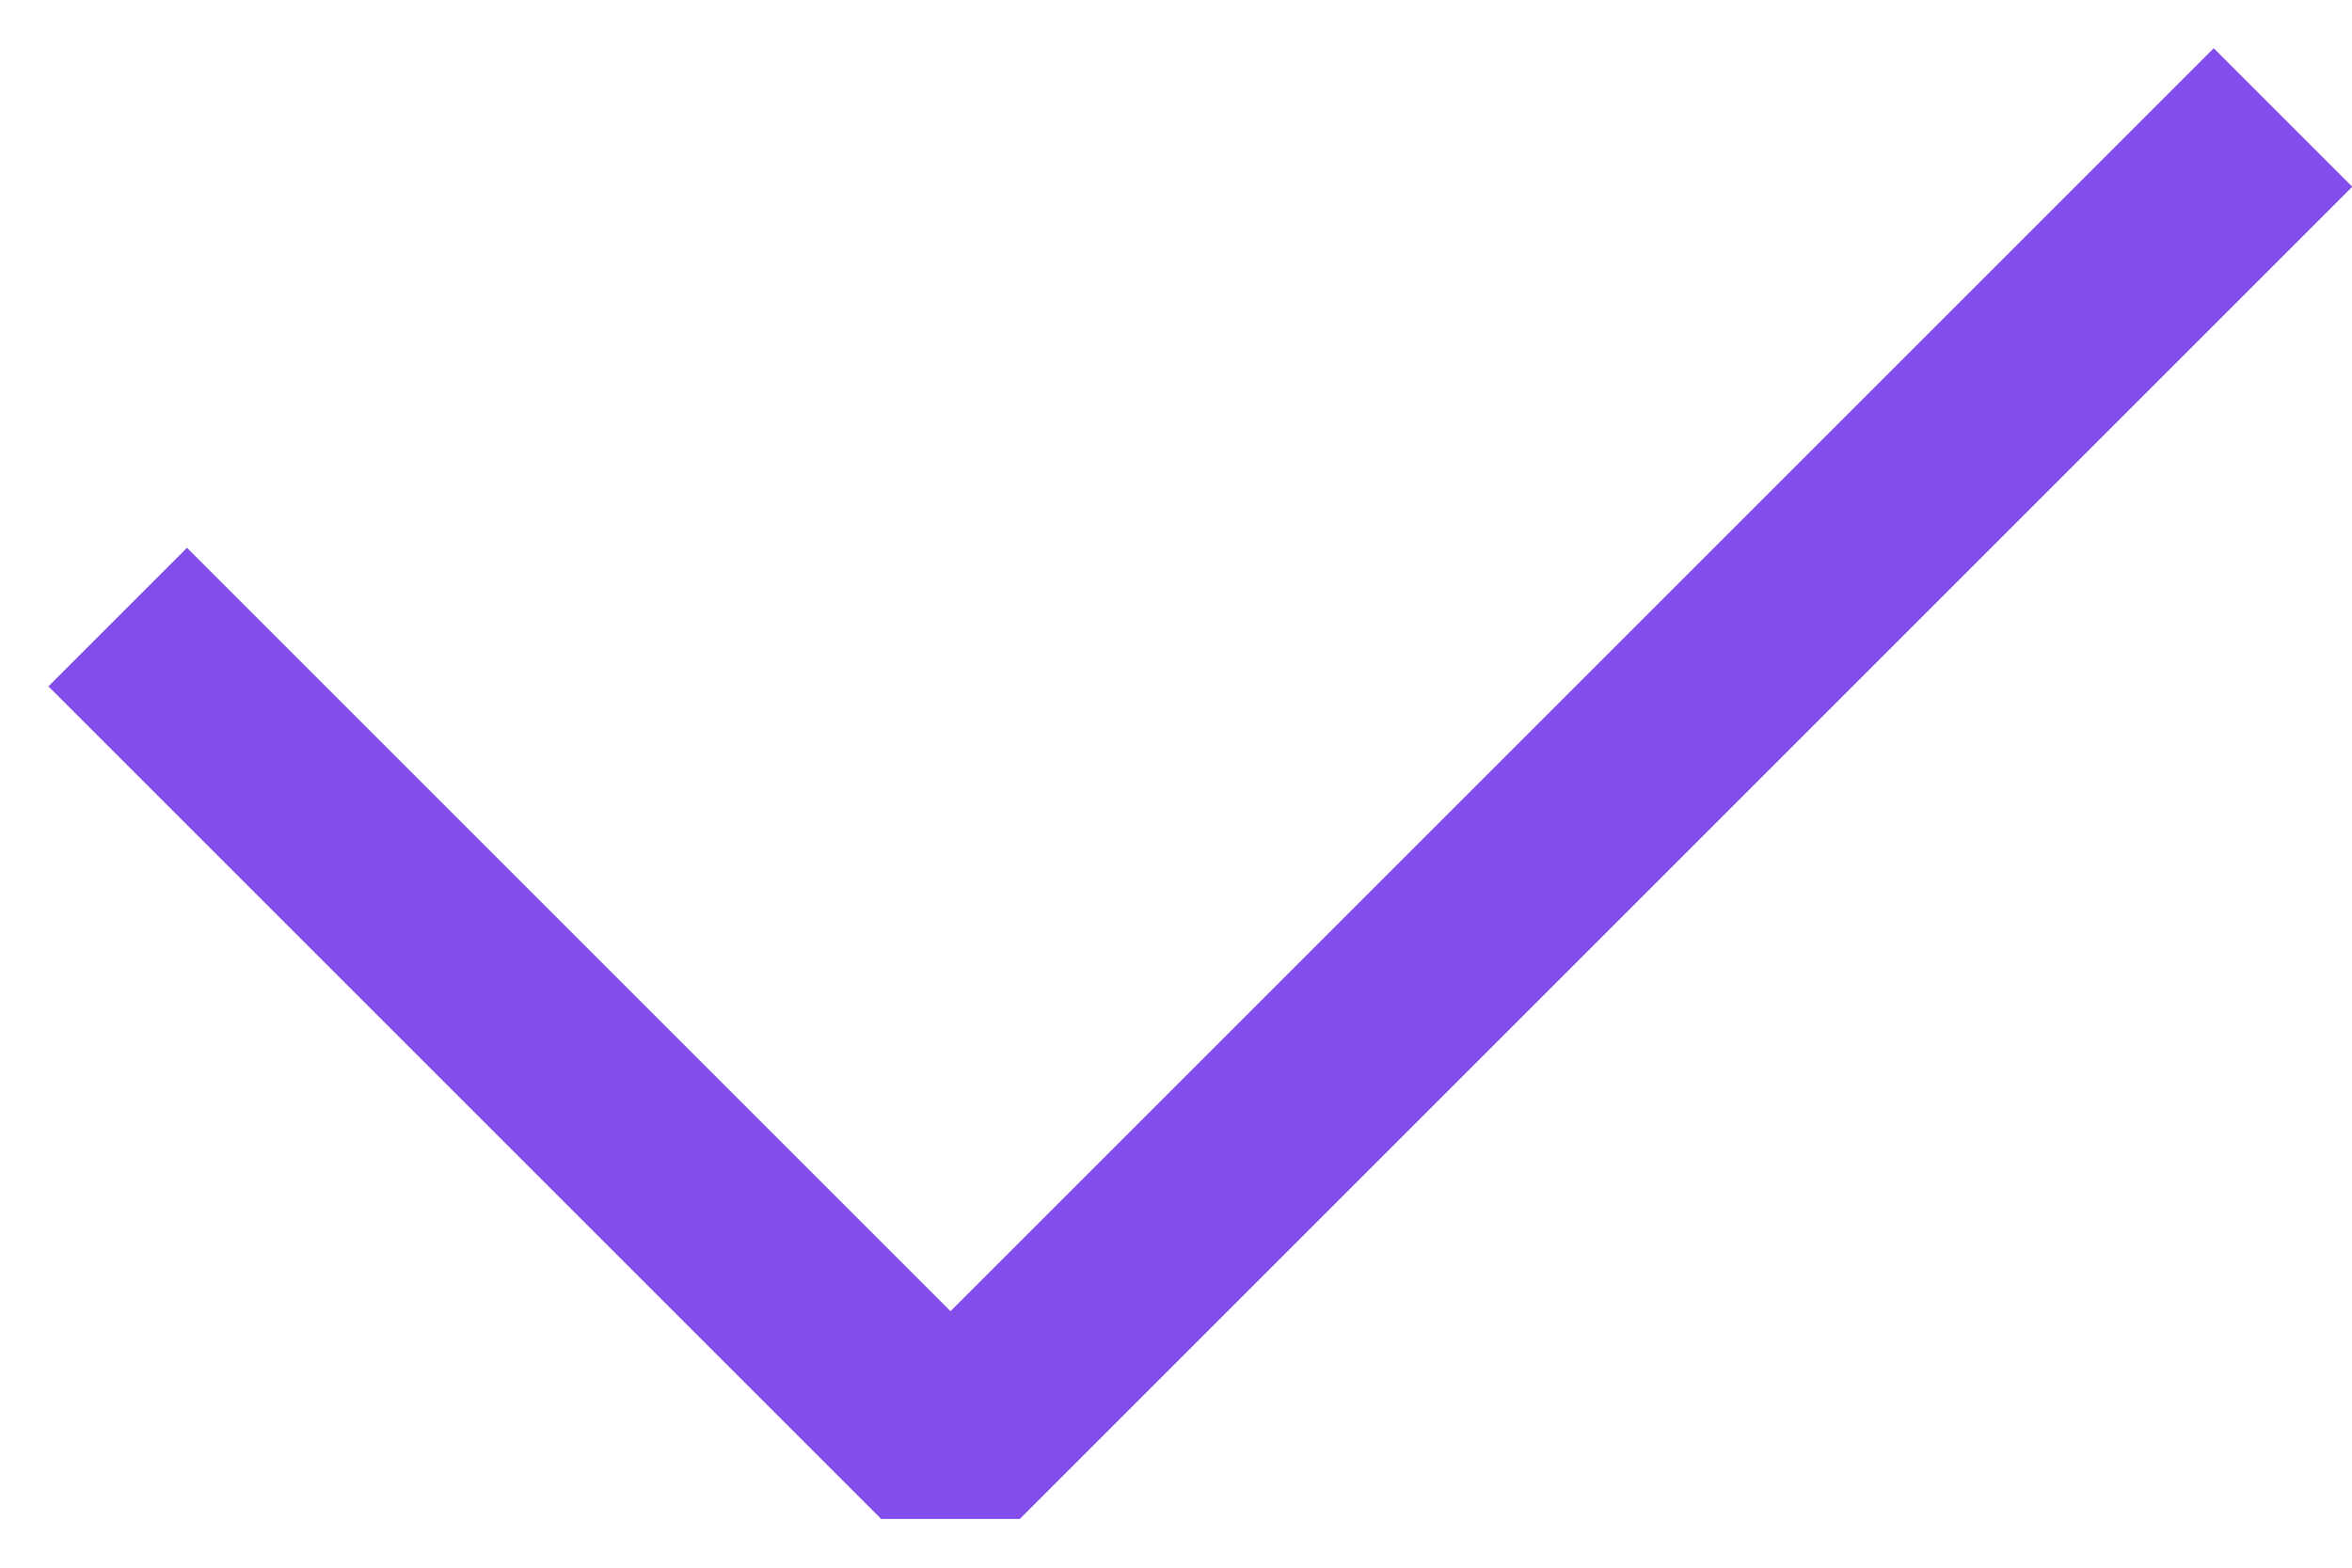 <svg width="24" height="16" viewBox="0 0 24 16" fill="none" xmlns="http://www.w3.org/2000/svg">
<path d="M24.003 1.906L10.406 15.503H8.992L0.494 7.005L1.908 5.591L9.699 13.382L22.589 0.492L24.003 1.906Z" fill="#824DEB"/>
</svg>

